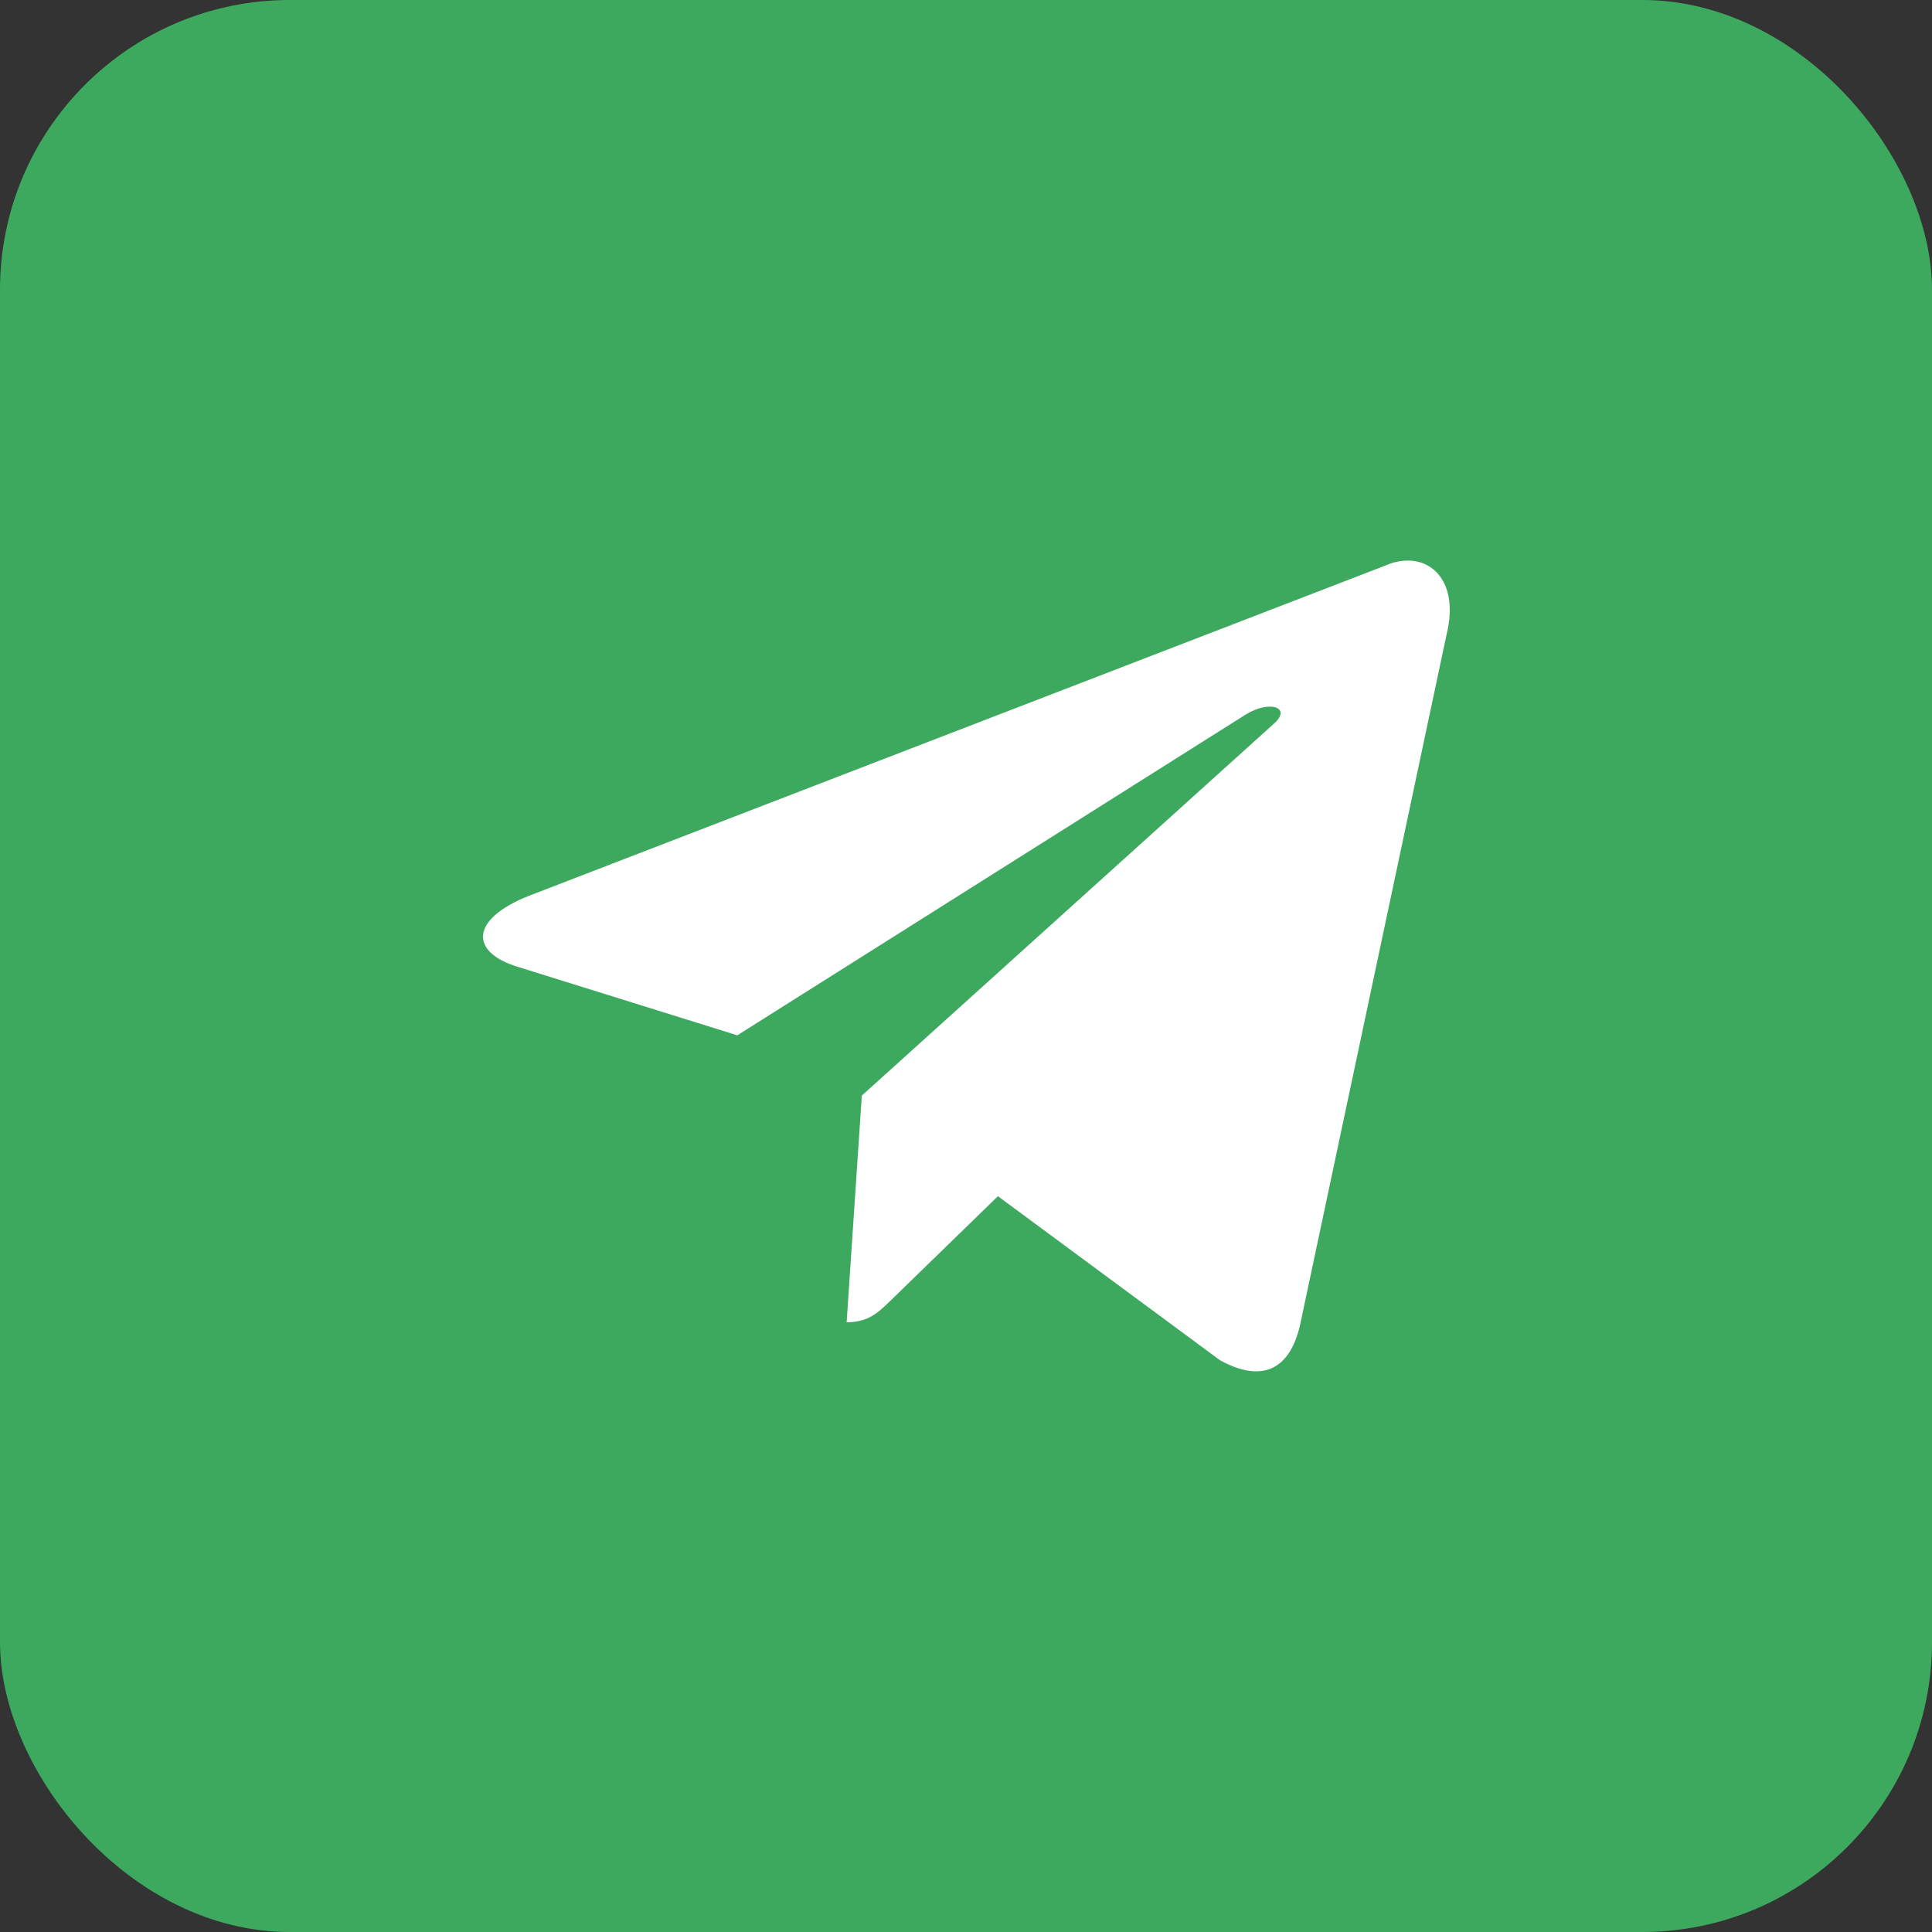<?xml version="1.0" encoding="UTF-8"?> <svg xmlns="http://www.w3.org/2000/svg" width="40" height="40" viewBox="0 0 40 40" fill="none"><rect x="0" y="0" width="40" height="40" fill="#333333" stroke="none"/><rect width="40" height="40" rx="6" fill="#3DA95F"></rect><path d="M28.665 11.716L10.935 18.553C9.725 19.039 9.732 19.714 10.713 20.015L15.265 21.435L25.797 14.79C26.295 14.487 26.75 14.65 26.376 14.982L17.843 22.683H17.841L17.843 22.684L17.529 27.376C17.989 27.376 18.192 27.165 18.45 26.916L20.661 24.766L25.26 28.163C26.108 28.63 26.717 28.39 26.928 27.378L29.947 13.15C30.256 11.911 29.474 11.35 28.665 11.716Z" fill="white"></path></svg> 